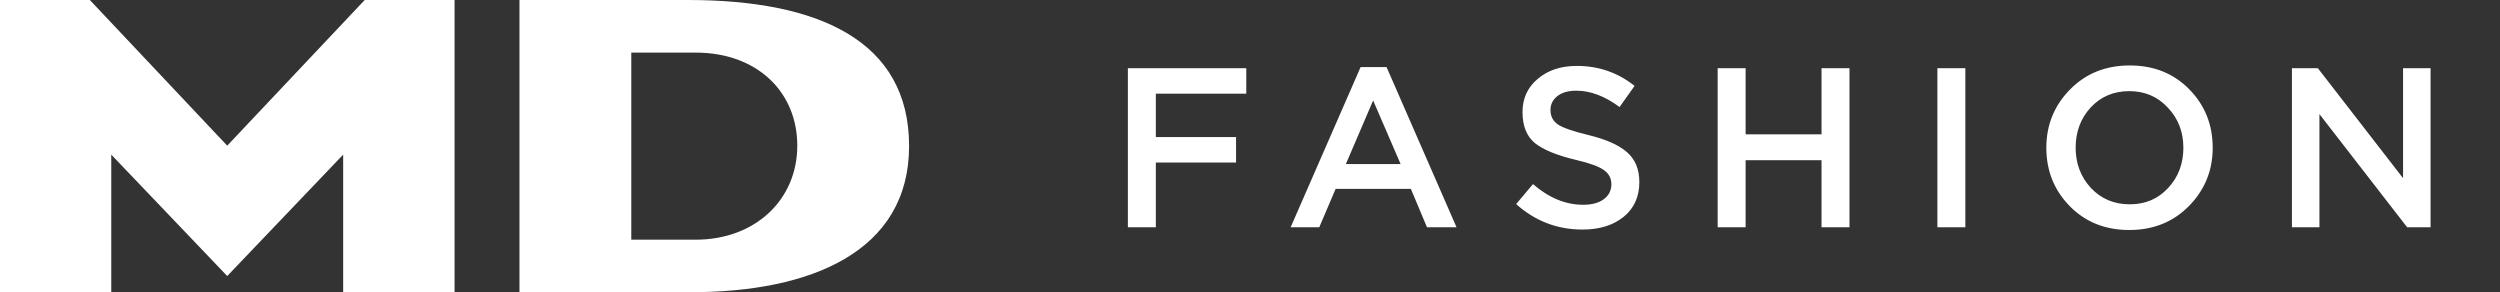 <svg width="154" height="18" viewBox="0 0 154 18" fill="none" xmlns="http://www.w3.org/2000/svg">
<rect x="0" y="0" width="154" height="18" fill="#333333" stroke="none"/>
<path d="M22.466 0L13.997 8.973L5.534 0H0V18H6.854V9.525L13.997 17.003L21.139 9.525V18H28V0H22.466Z" fill="#ffffff"/>
<path d="M42.372 0H32V18H42.544C49.957 18 56 15.5 56 8.997C56 2.493 50.413 0 42.372 0ZM42.849 14.765H38.887V3.241H42.856C46.638 3.241 49.113 5.661 49.113 8.976C49.113 12.292 46.534 14.765 42.849 14.765Z" fill="#ffffff"/>
<path d="M69.477 14V4.2H76.771V5.768H71.199V8.442H76.141V10.01H71.199V14H69.477ZM79.503 14L83.815 4.13H85.411L89.723 14H87.903L86.909 11.634H82.275L81.267 14H79.503ZM82.905 10.108H86.279L84.585 6.188L82.905 10.108ZM97.483 14.14C95.924 14.14 94.562 13.617 93.395 12.572L94.431 11.34C95.411 12.189 96.442 12.614 97.525 12.614C98.057 12.614 98.477 12.502 98.785 12.278C99.103 12.045 99.261 11.737 99.261 11.354C99.261 10.99 99.112 10.701 98.813 10.486C98.514 10.262 97.927 10.047 97.049 9.842C95.91 9.571 95.08 9.231 94.557 8.82C94.044 8.4 93.787 7.761 93.787 6.902C93.787 6.062 94.1 5.381 94.725 4.858C95.35 4.326 96.153 4.06 97.133 4.06C98.477 4.06 99.662 4.471 100.689 5.292L99.765 6.594C98.86 5.922 97.973 5.586 97.105 5.586C96.611 5.586 96.219 5.698 95.929 5.922C95.649 6.146 95.509 6.431 95.509 6.776C95.509 7.159 95.663 7.457 95.971 7.672C96.288 7.877 96.909 8.092 97.833 8.316C98.916 8.577 99.709 8.927 100.213 9.366C100.726 9.805 100.983 10.421 100.983 11.214C100.983 12.119 100.661 12.833 100.017 13.356C99.373 13.879 98.528 14.14 97.483 14.14ZM105.808 14V4.2H107.53V8.274H112.206V4.2H113.928V14H112.206V9.87H107.53V14H105.808ZM119.343 14V4.2H121.065V14H119.343ZM134.846 12.684C133.876 13.673 132.648 14.168 131.164 14.168C129.68 14.168 128.458 13.678 127.496 12.698C126.535 11.718 126.054 10.519 126.054 9.1C126.054 7.7 126.54 6.505 127.51 5.516C128.481 4.527 129.708 4.032 131.192 4.032C132.676 4.032 133.899 4.522 134.86 5.502C135.822 6.482 136.302 7.681 136.302 9.1C136.302 10.5 135.817 11.695 134.846 12.684ZM128.798 11.578C129.433 12.25 130.231 12.586 131.192 12.586C132.154 12.586 132.942 12.25 133.558 11.578C134.184 10.906 134.496 10.08 134.496 9.1C134.496 8.129 134.179 7.308 133.544 6.636C132.919 5.955 132.126 5.614 131.164 5.614C130.203 5.614 129.41 5.95 128.784 6.622C128.168 7.294 127.86 8.12 127.86 9.1C127.86 10.071 128.173 10.897 128.798 11.578ZM141.183 14V4.2H142.779L148.029 10.976V4.2H149.723V14H148.281L142.877 7.028V14H141.183Z" fill="#ffffff"/>
</svg>
